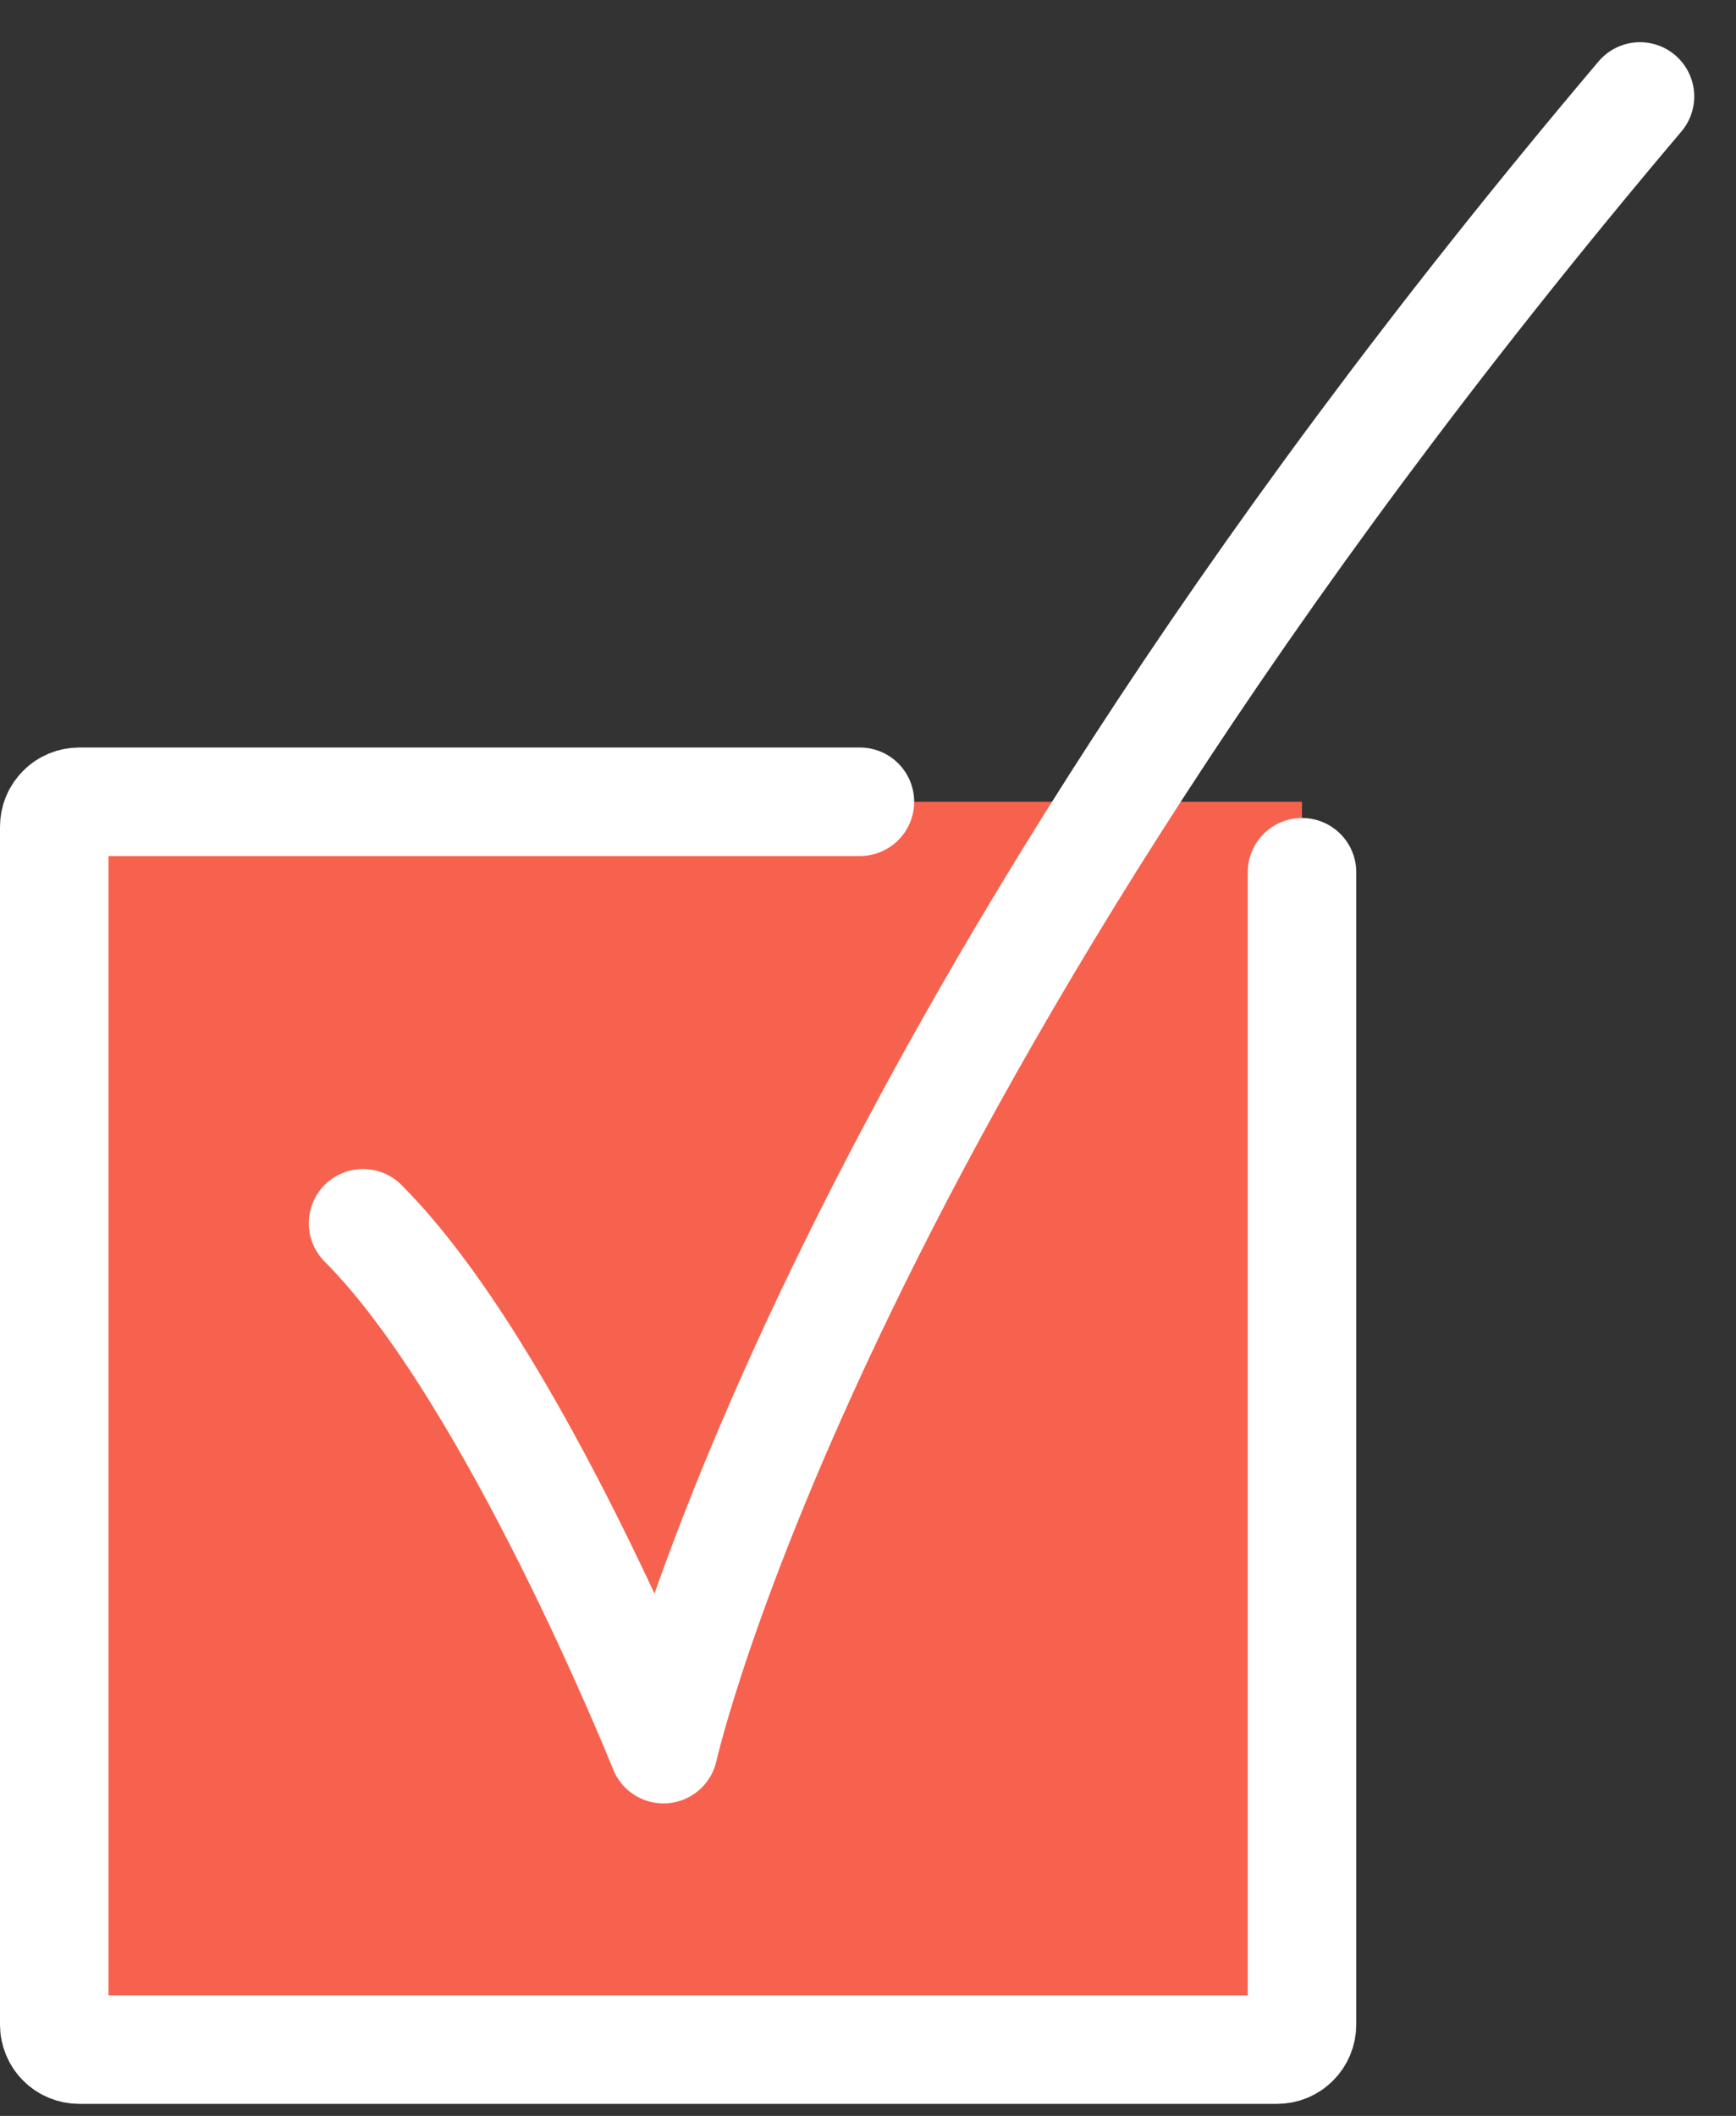 <?xml version="1.0" encoding="UTF-8"?> <svg xmlns="http://www.w3.org/2000/svg" width="32" height="39" viewBox="0 0 32 39" fill="none"><rect x="0" y="0" width="32" height="39" fill="#333333" stroke="none"/> <path d="M24 16.077V37.318C24 37.44 23.951 37.557 23.865 37.643C23.779 37.73 23.662 37.778 23.54 37.778H1.46C1.4 37.778 1.34 37.766 1.284 37.743C1.228 37.72 1.177 37.686 1.135 37.643C1.092 37.601 1.058 37.55 1.035 37.494C1.012 37.438 1 37.379 1 37.318V15.238C1 15.178 1.012 15.118 1.035 15.062C1.058 15.006 1.092 14.956 1.135 14.913C1.177 14.87 1.228 14.836 1.284 14.813C1.34 14.79 1.4 14.778 1.46 14.778H24V16.077Z" fill="#F7624E"></path> <path d="M30.23 1.778C15 19.778 12.23 32.24 12.23 32.24C12.23 32.24 9.462 25.316 6.692 22.547" stroke="white" stroke-width="2" stroke-miterlimit="10" stroke-linecap="round" stroke-linejoin="round"></path> <path d="M24 16.077V37.318C24 37.44 23.951 37.557 23.865 37.643C23.779 37.73 23.662 37.778 23.54 37.778H1.46C1.4 37.778 1.34 37.766 1.284 37.743C1.228 37.72 1.177 37.686 1.135 37.643C1.092 37.601 1.058 37.55 1.035 37.494C1.012 37.438 1 37.379 1 37.318V15.238C1 15.178 1.012 15.118 1.035 15.062C1.058 15.006 1.092 14.956 1.135 14.913C1.177 14.87 1.228 14.836 1.284 14.813C1.34 14.79 1.4 14.778 1.46 14.778H15.851" stroke="white" stroke-width="2" stroke-miterlimit="10" stroke-linecap="round" stroke-linejoin="round"></path> </svg> 